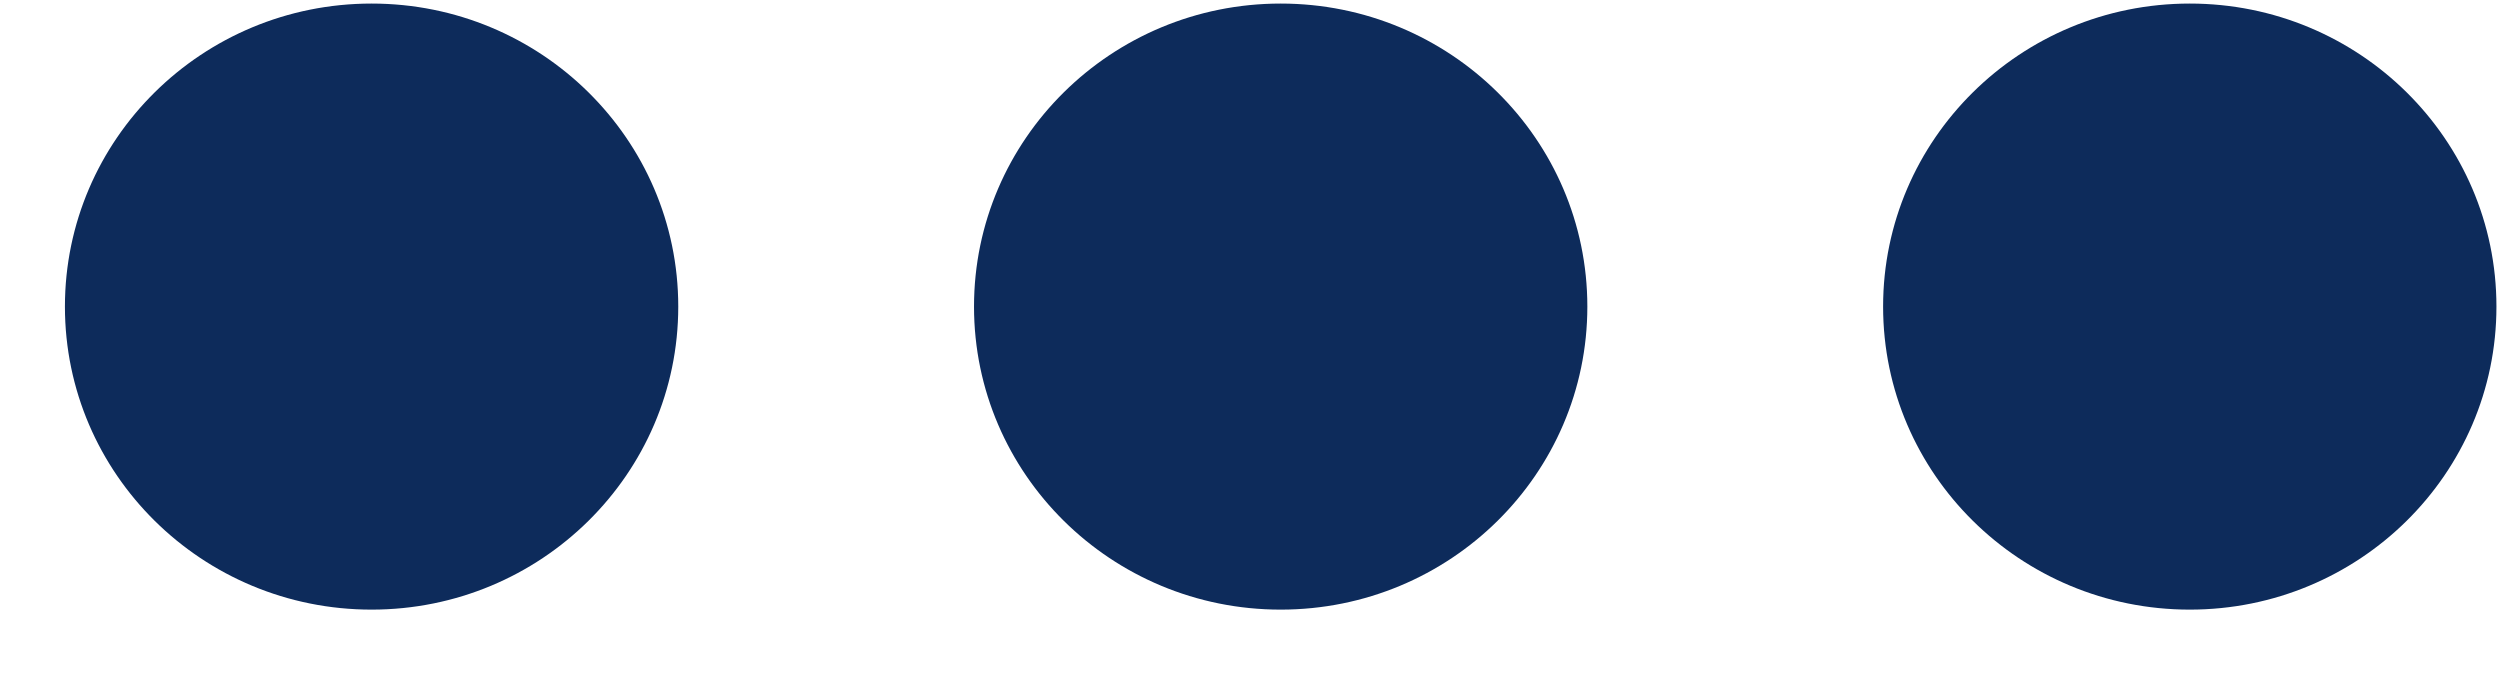 <?xml version="1.0" encoding="UTF-8"?>
<svg width="33px" height="9px" viewBox="0 0 33 9" version="1.1" xmlns="http://www.w3.org/2000/svg" xmlns:xlink="http://www.w3.org/1999/xlink">
    <!-- Generator: sketchtool 49.2 (51160) - http://www.bohemiancoding.com/sketch -->
    <title>9B37E200-FF25-4F81-A7E3-CA9F79B77BAC</title>
    <desc>Created with sketchtool.</desc>
    <defs></defs>
    <g id="Symbols" stroke="none" stroke-width="1" fill="none" fill-rule="evenodd">
        <g id="Mega-Menu-Icon" fill="#0D2B5B">
            <g id="Oval-2">
                <ellipse transform="translate(28.953, 4.047) rotate(-270) translate(-28.953, -4.047) " cx="28.953" cy="4.095" rx="4" ry="4.048"></ellipse>
                <ellipse transform="translate(16.953, 4.047) rotate(-270) translate(-16.953, -4.047) " cx="16.953" cy="4.095" rx="4" ry="4.048"></ellipse>
                <ellipse transform="translate(4.953, 4.047) rotate(-270) translate(-4.953, -4.047) " cx="4.953" cy="4.095" rx="4" ry="4.048"></ellipse>
            </g>
        </g>
    </g>
</svg>